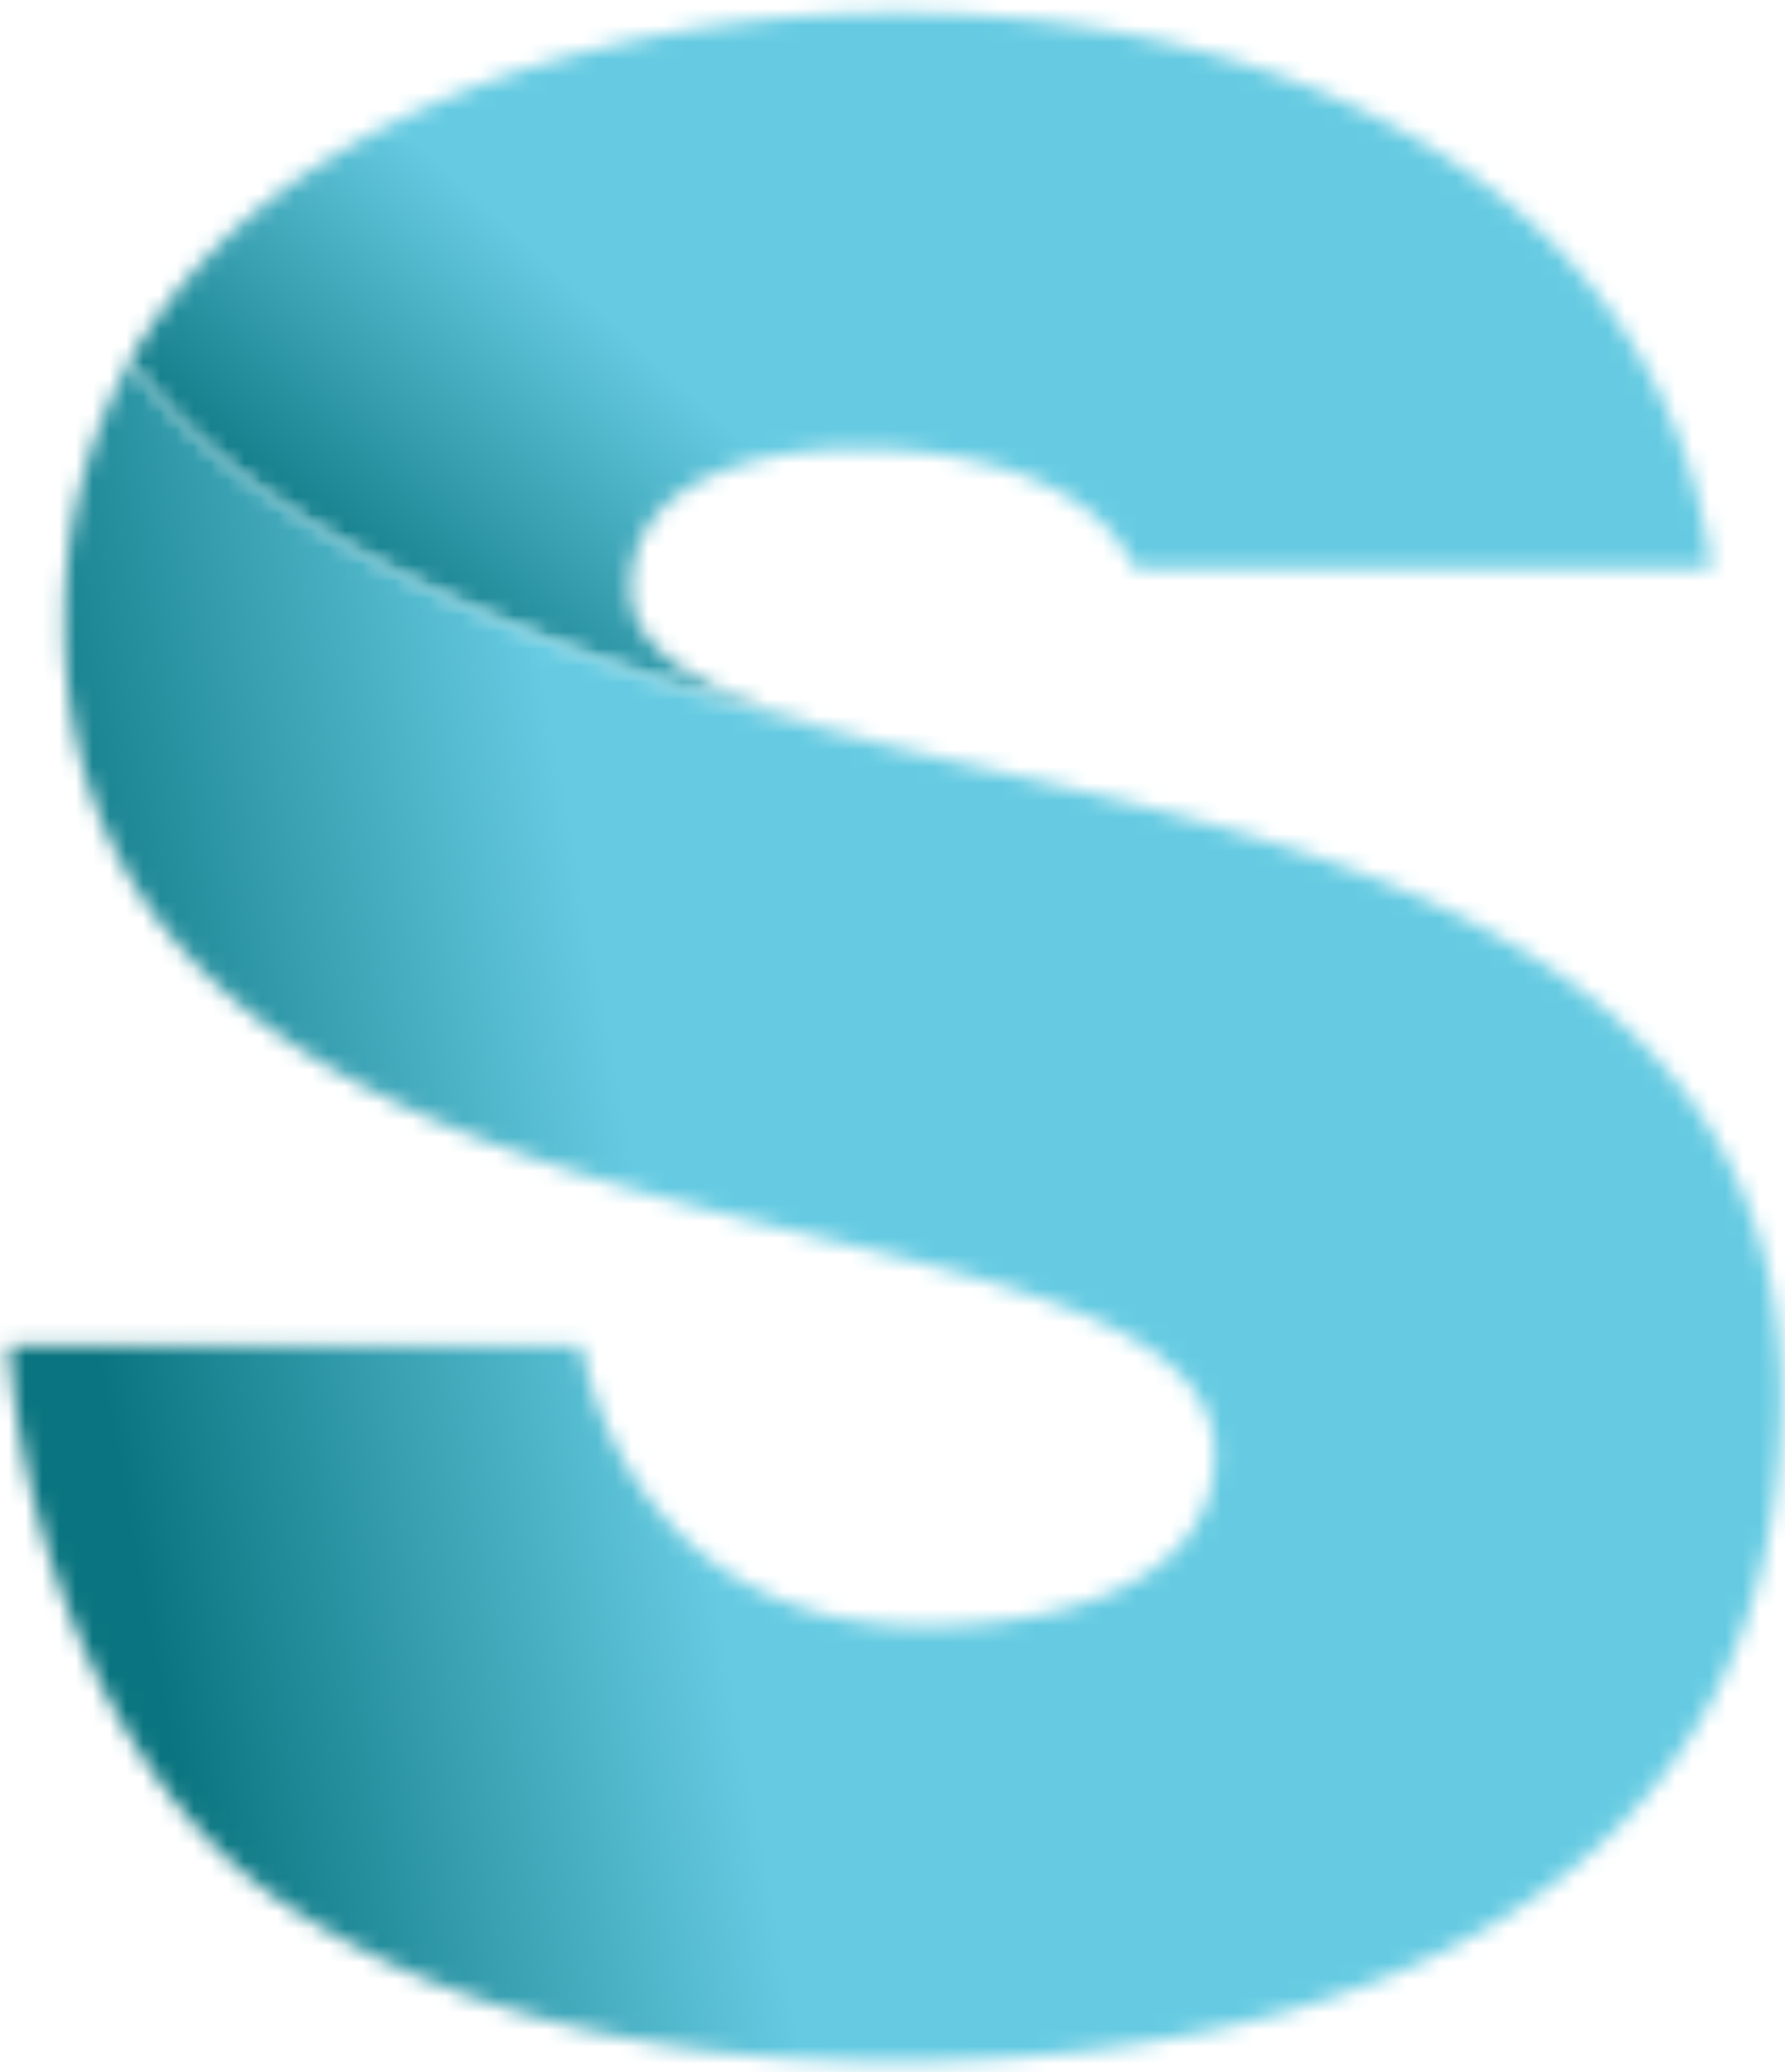 <svg xmlns="http://www.w3.org/2000/svg" width="106" height="123" fill="none"><mask id="a" width="95" height="46" x="7" y="0" maskUnits="userSpaceOnUse" style="mask-type:luminance"><path fill="#fff" d="M20.246 8.977C14.672 12.31 10.492 16.5 7.732 21.394c4.854 7.064 17.804 17.077 52.023 24.515-11.95-2.787-22.295-5.186-22.295-10.975 0-7.9 11.148-8.3 13.368-8.3 3.832 0 10.86.598 14.803 4.588a9.2 9.2 0 0 1 1.751 2.517h34.261c-1.365-9.963-6.53-18.174-15.147-23.99C77.88 3.935 66.142.763 53.341.763c-12.346 0-24.4 2.993-33.077 8.201"/></mask><g mask="url(#a)"><path fill="url(#b)" d="m52.195-44.6-67.768 69.118L57.14 91.253l67.768-69.117z"/></g><mask id="c" width="106" height="102" x="0" y="21" maskUnits="userSpaceOnUse" style="mask-type:luminance"><path fill="#fff" d="M3.825 36.848c0 21.57 17.976 29.422 35.566 34.258 3.066.844 6.108 1.586 9.053 2.3 12.713 3.101 23.69 5.789 23.69 12.92 0 7.533-8.956 10.211-17.326 10.211-12.133 0-18.552-8.09-20.312-16.69H.518c.957 12.345 6.308 26.177 15.955 32.882 9.095 6.328 21.72 9.671 36.519 9.671 14.696 0 27.2-2.925 36.156-8.466 11.045-6.818 16.633-17.289 16.633-31.122 0-9.716-3.79-17.639-11.25-23.54-7.176-5.67-16.577-8.704-23.986-10.722-3.66-.989-7.279-1.83-10.776-2.642-34.233-7.43-47.183-17.45-52.023-24.515a31.1 31.1 0 0 0-3.907 15.454"/></mask><g mask="url(#c)"><path fill="url(#d)" d="M102.411 3.5-17.864 24.648l21.732 115.7L124.143 119.2z"/></g><defs><linearGradient id="b" x1="48.753" x2="32.341" y1="30.321" y2="48.203" gradientUnits="userSpaceOnUse"><stop stop-color="#66CBE2"/><stop offset="1" stop-color="#0A7580"/></linearGradient><linearGradient id="d" x1="38.749" x2="5.822" y1="74.499" y2="80.684" gradientUnits="userSpaceOnUse"><stop stop-color="#66CBE2"/><stop offset="1" stop-color="#0A7580"/></linearGradient></defs></svg>